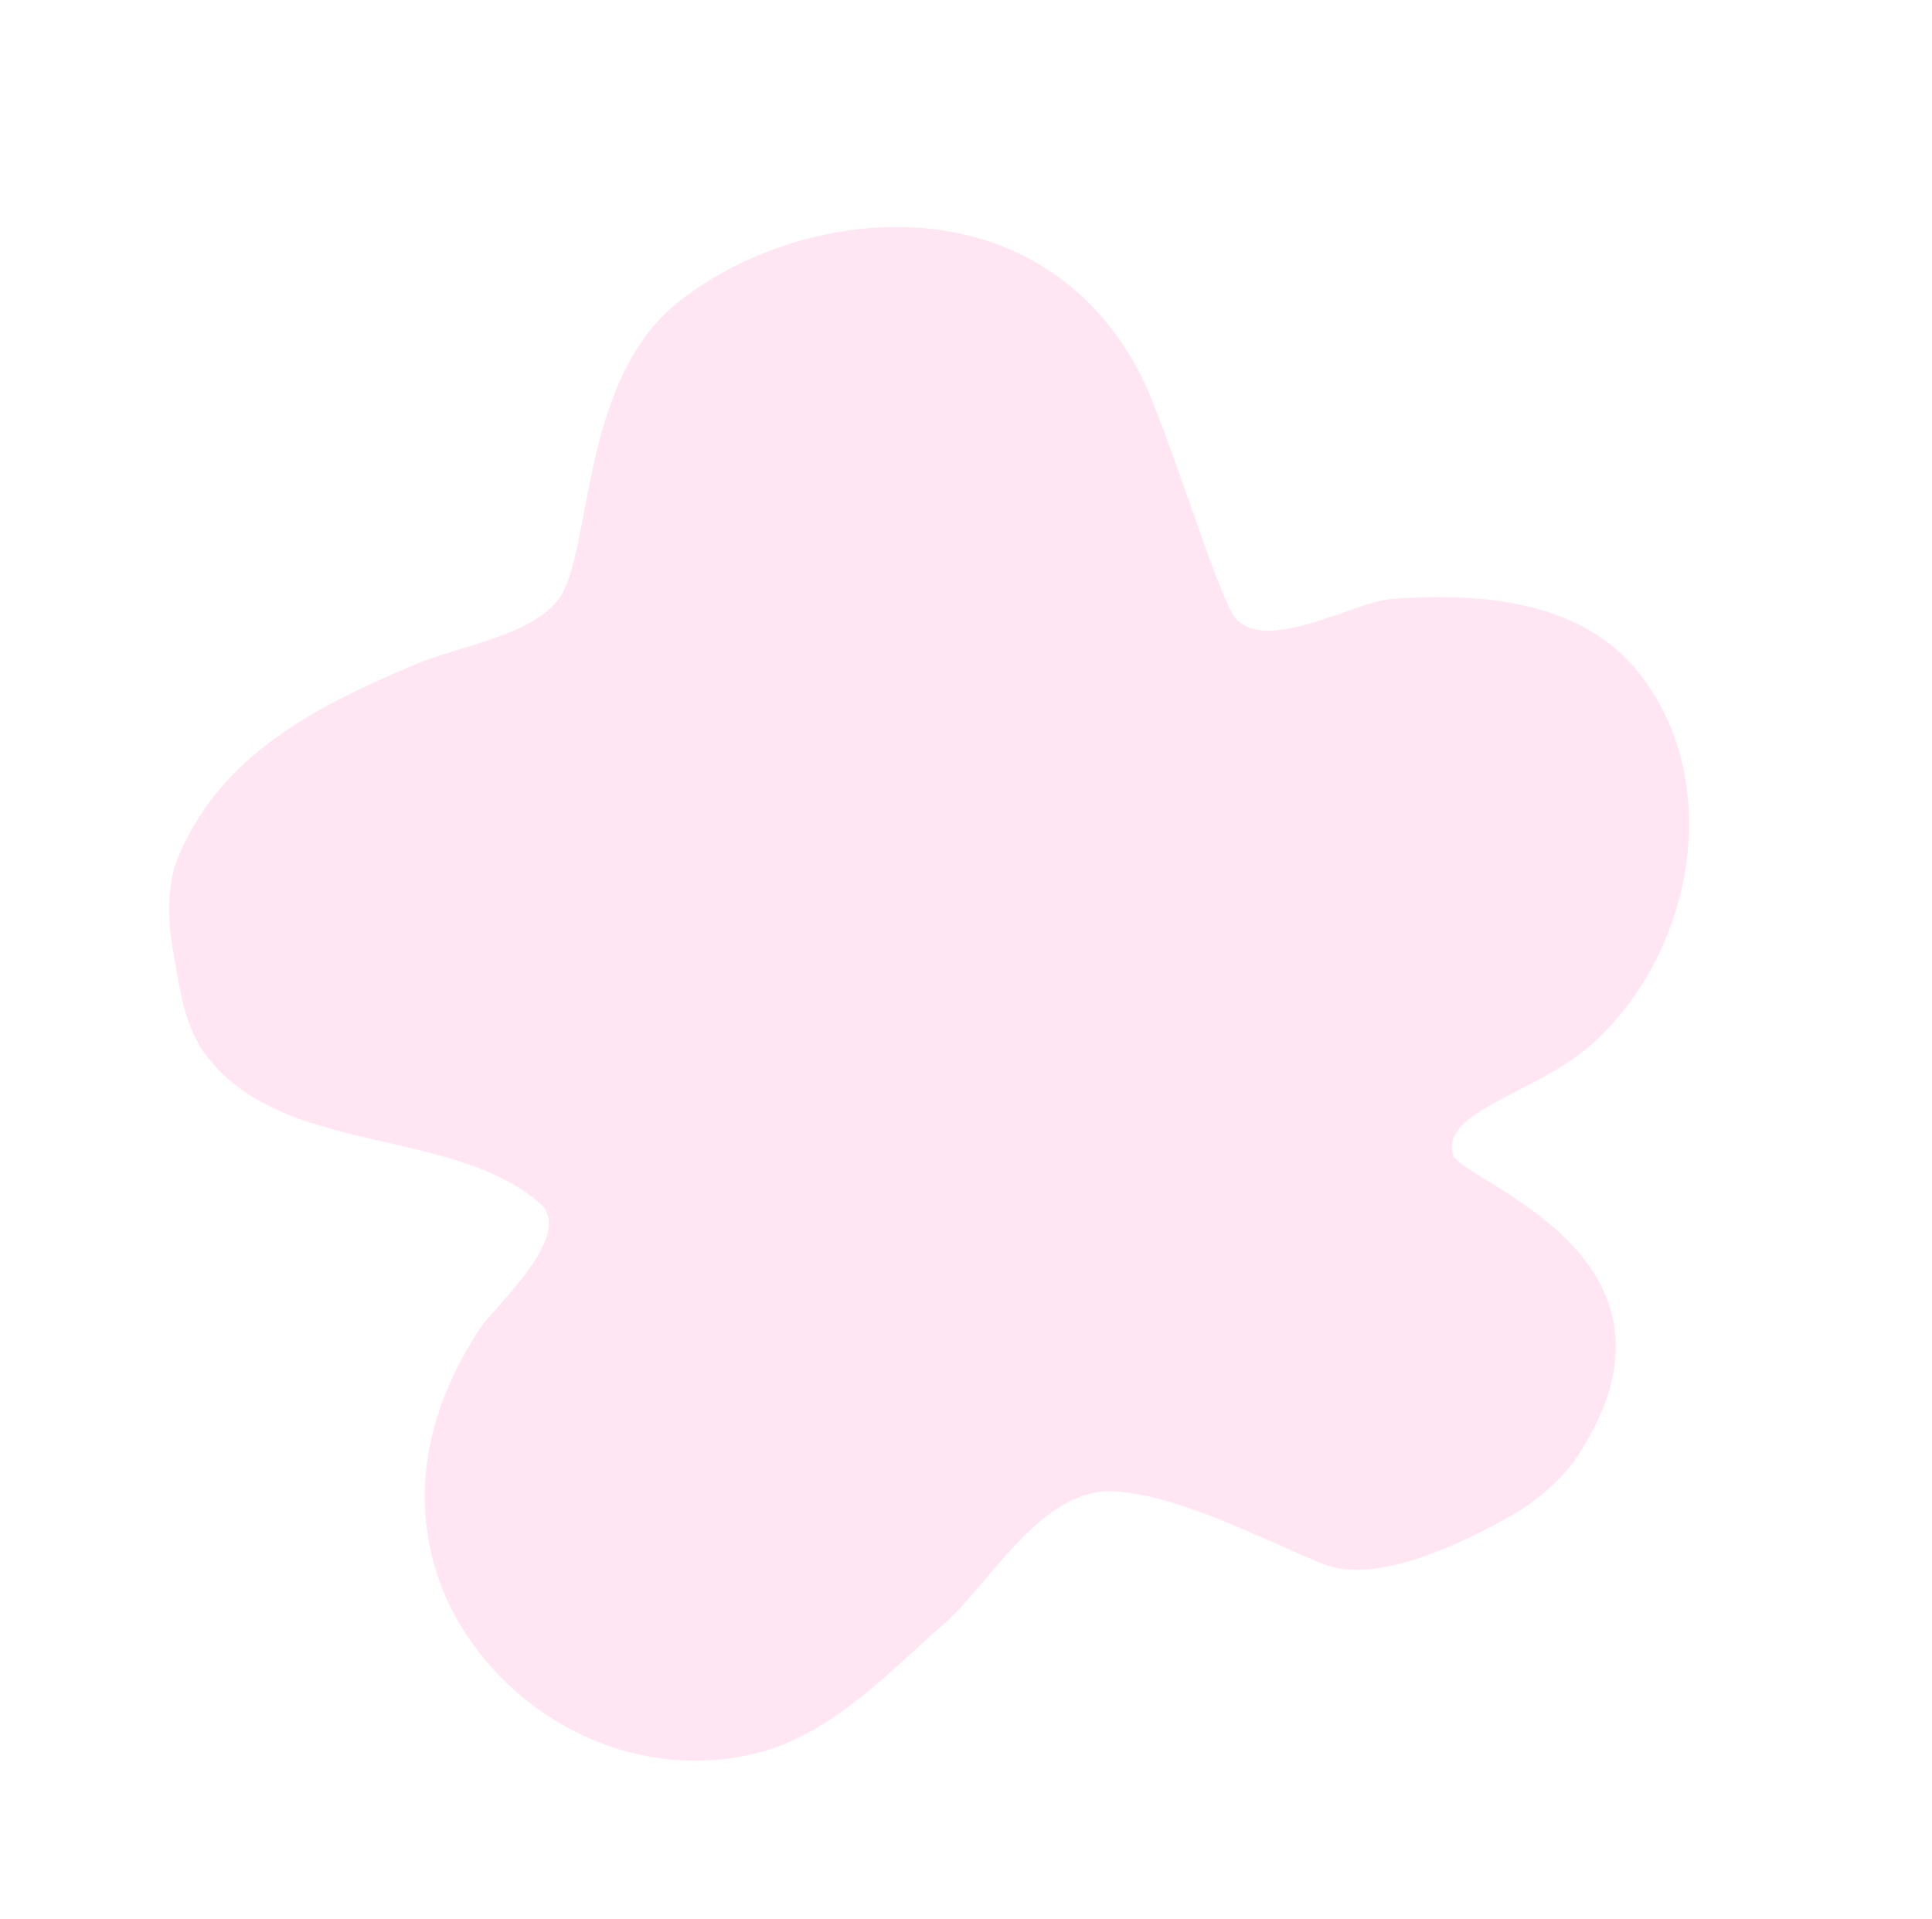<svg width="441" height="438" viewBox="0 0 441 438" fill="none" xmlns="http://www.w3.org/2000/svg">
<g filter="url(#filter0_f_1_2076)">
<path fill-rule="evenodd" clip-rule="evenodd" d="M129.042 134.114C124.519 144.699 105.757 147.023 94.836 151.622C72.617 160.98 50.251 172.119 40.518 195.997C38.077 201.984 38.312 210.453 39.437 216.648C40.926 224.841 41.827 233.913 47.009 240.819C64.34 263.916 102.609 256.963 123.141 274.552C131.535 281.741 112.879 298.226 109.707 303.012C89.96 332.787 97.038 357.513 105.006 370.789C119.018 394.134 146.852 406.941 173.358 399.981C190.085 395.589 203.202 381.376 215.67 370.435C226.09 361.293 237.883 339.316 254.515 340.394C269.447 341.364 288.151 351.334 301.891 356.925C314.387 362.009 334.467 351.798 344.87 345.991C350.178 343.027 356.538 337.731 360.024 332.442C390.133 286.745 333.537 269.649 331.682 263.598C328.639 253.673 350.606 249.519 362.92 238.715C386.536 217.995 394.05 178.4 373.888 153.315C360.449 136.598 336.648 135.242 317.362 136.732C309.441 137.343 289.117 149.189 282.076 141.169C277.968 136.489 266.145 96.181 259.775 84.417C235.714 39.986 181.721 47.23 154.619 69.112C133.85 85.879 135.034 120.09 129.042 134.114Z" fill="#FFE6F2"/>
</g>
<defs>
<filter id="filter0_f_1_2076" x="-41.379" y="-28.195" width="506.918" height="510.068" filterUnits="userSpaceOnUse" color-interpolation-filters="sRGB">
<feFlood flood-opacity="0" result="BackgroundImageFix"/>
<feBlend mode="normal" in="SourceGraphic" in2="BackgroundImageFix" result="shape"/>
<feGaussianBlur stdDeviation="40" result="effect1_foregroundBlur_1_2076"/>
</filter>
</defs>
</svg>
